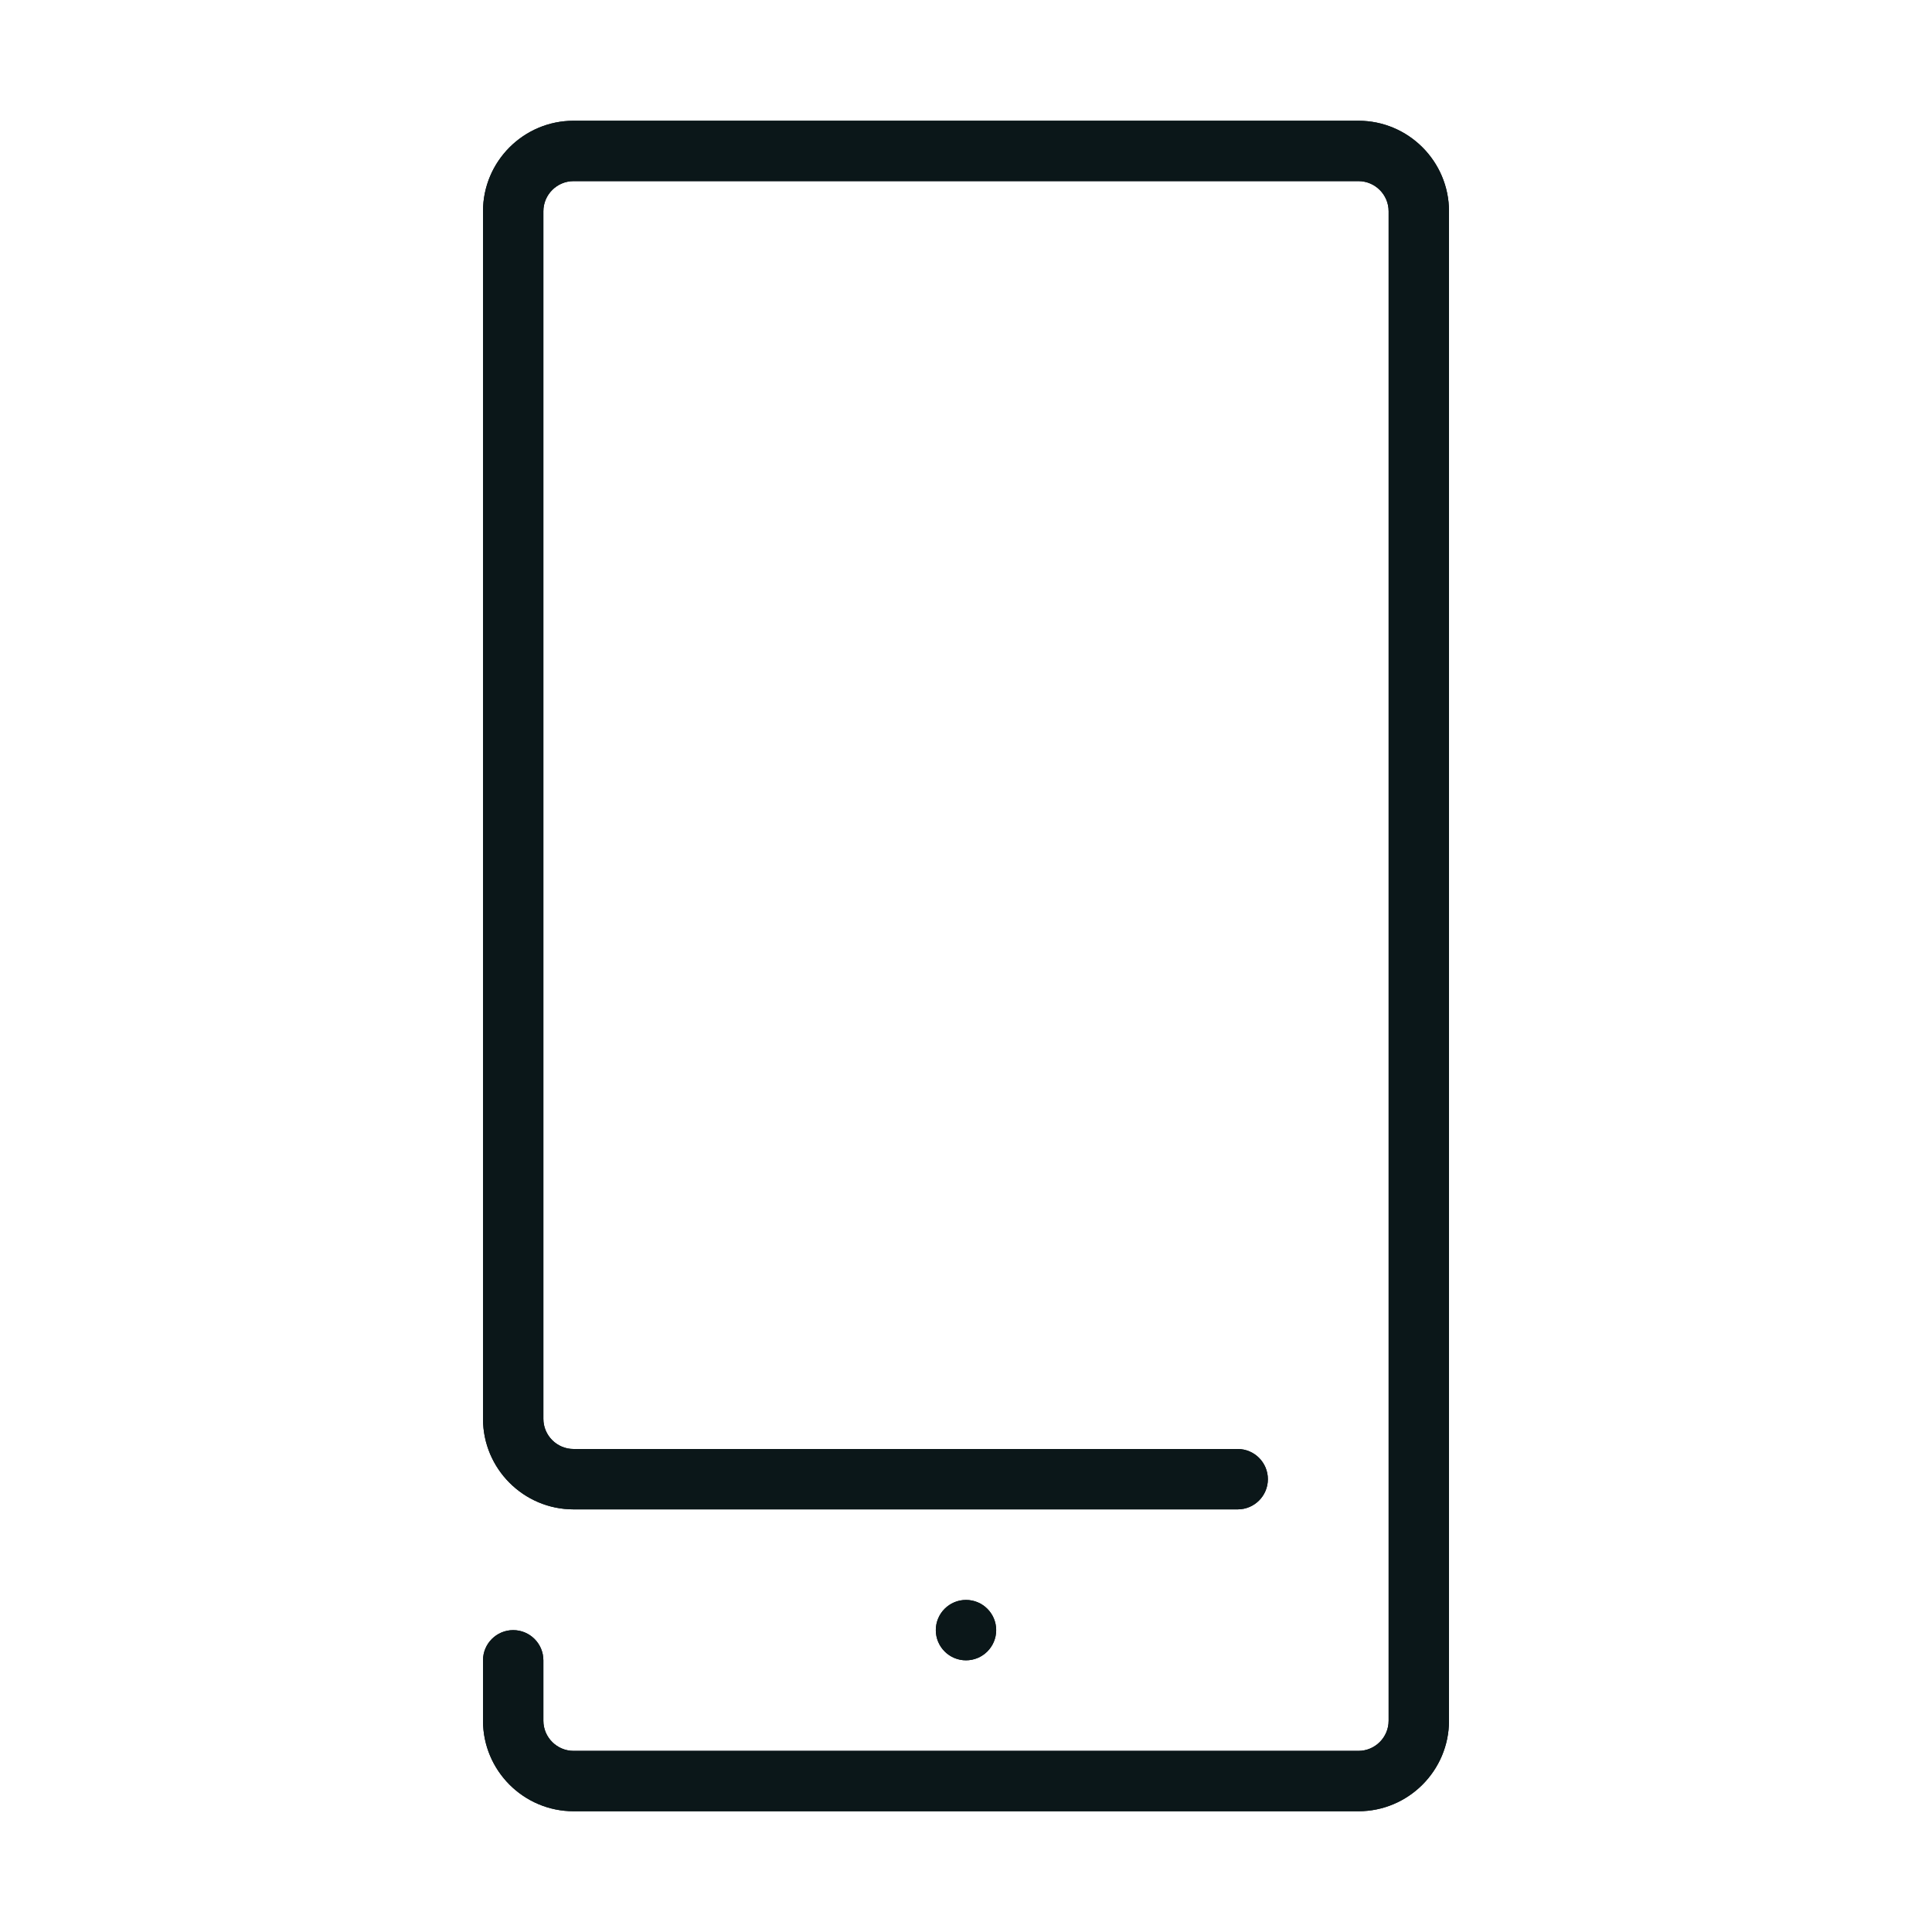 <?xml version="1.0" encoding="utf-8"?><!-- Uploaded to: SVG Repo, www.svgrepo.com, Generator: SVG Repo Mixer Tools -->
<svg version="1.1" id="Uploaded to svgrepo.com" xmlns="http://www.w3.org/2000/svg" xmlns:xlink="http://www.w3.org/1999/xlink" 
	 width="800px" height="800px" viewBox="0 0 32 32" xml:space="preserve">
<style type="text/css">
	.open_een{fill:#0B1719;}
</style>
<g>
	<g>
		<path class="open_een" d="M22.5,30h-13C8.673,30,8,29.327,8,28.5v-1C8,27.224,8.224,27,8.5,27S9,27.224,9,27.5v1
			C9,28.776,9.225,29,9.5,29h13c0.275,0,0.5-0.224,0.5-0.5v-25C23,3.224,22.775,3,22.5,3h-13C9.225,3,9,3.224,9,3.5v20
			C9,23.776,9.225,24,9.5,24h11c0.276,0,0.5,0.224,0.5,0.5S20.776,25,20.5,25h-11C8.673,25,8,24.327,8,23.5v-20
			C8,2.673,8.673,2,9.5,2h13C23.327,2,24,2.673,24,3.5v25C24,29.327,23.327,30,22.5,30z"/>
		<circle class="open_een" cx="16" cy="27" r="0.5"/>
	</g>
	<g>
		<path class="open_een" d="M22.5,30h-13C8.673,30,8,29.327,8,28.5v-1C8,27.224,8.224,27,8.5,27S9,27.224,9,27.5v1
			C9,28.776,9.225,29,9.5,29h13c0.275,0,0.5-0.224,0.5-0.5v-25C23,3.224,22.775,3,22.5,3h-13C9.225,3,9,3.224,9,3.5v20
			C9,23.776,9.225,24,9.5,24h11c0.276,0,0.5,0.224,0.5,0.5S20.776,25,20.5,25h-11C8.673,25,8,24.327,8,23.5v-20
			C8,2.673,8.673,2,9.5,2h13C23.327,2,24,2.673,24,3.5v25C24,29.327,23.327,30,22.5,30z"/>
		<circle class="open_een" cx="16" cy="27" r="0.5"/>
	</g>
</g>
</svg>